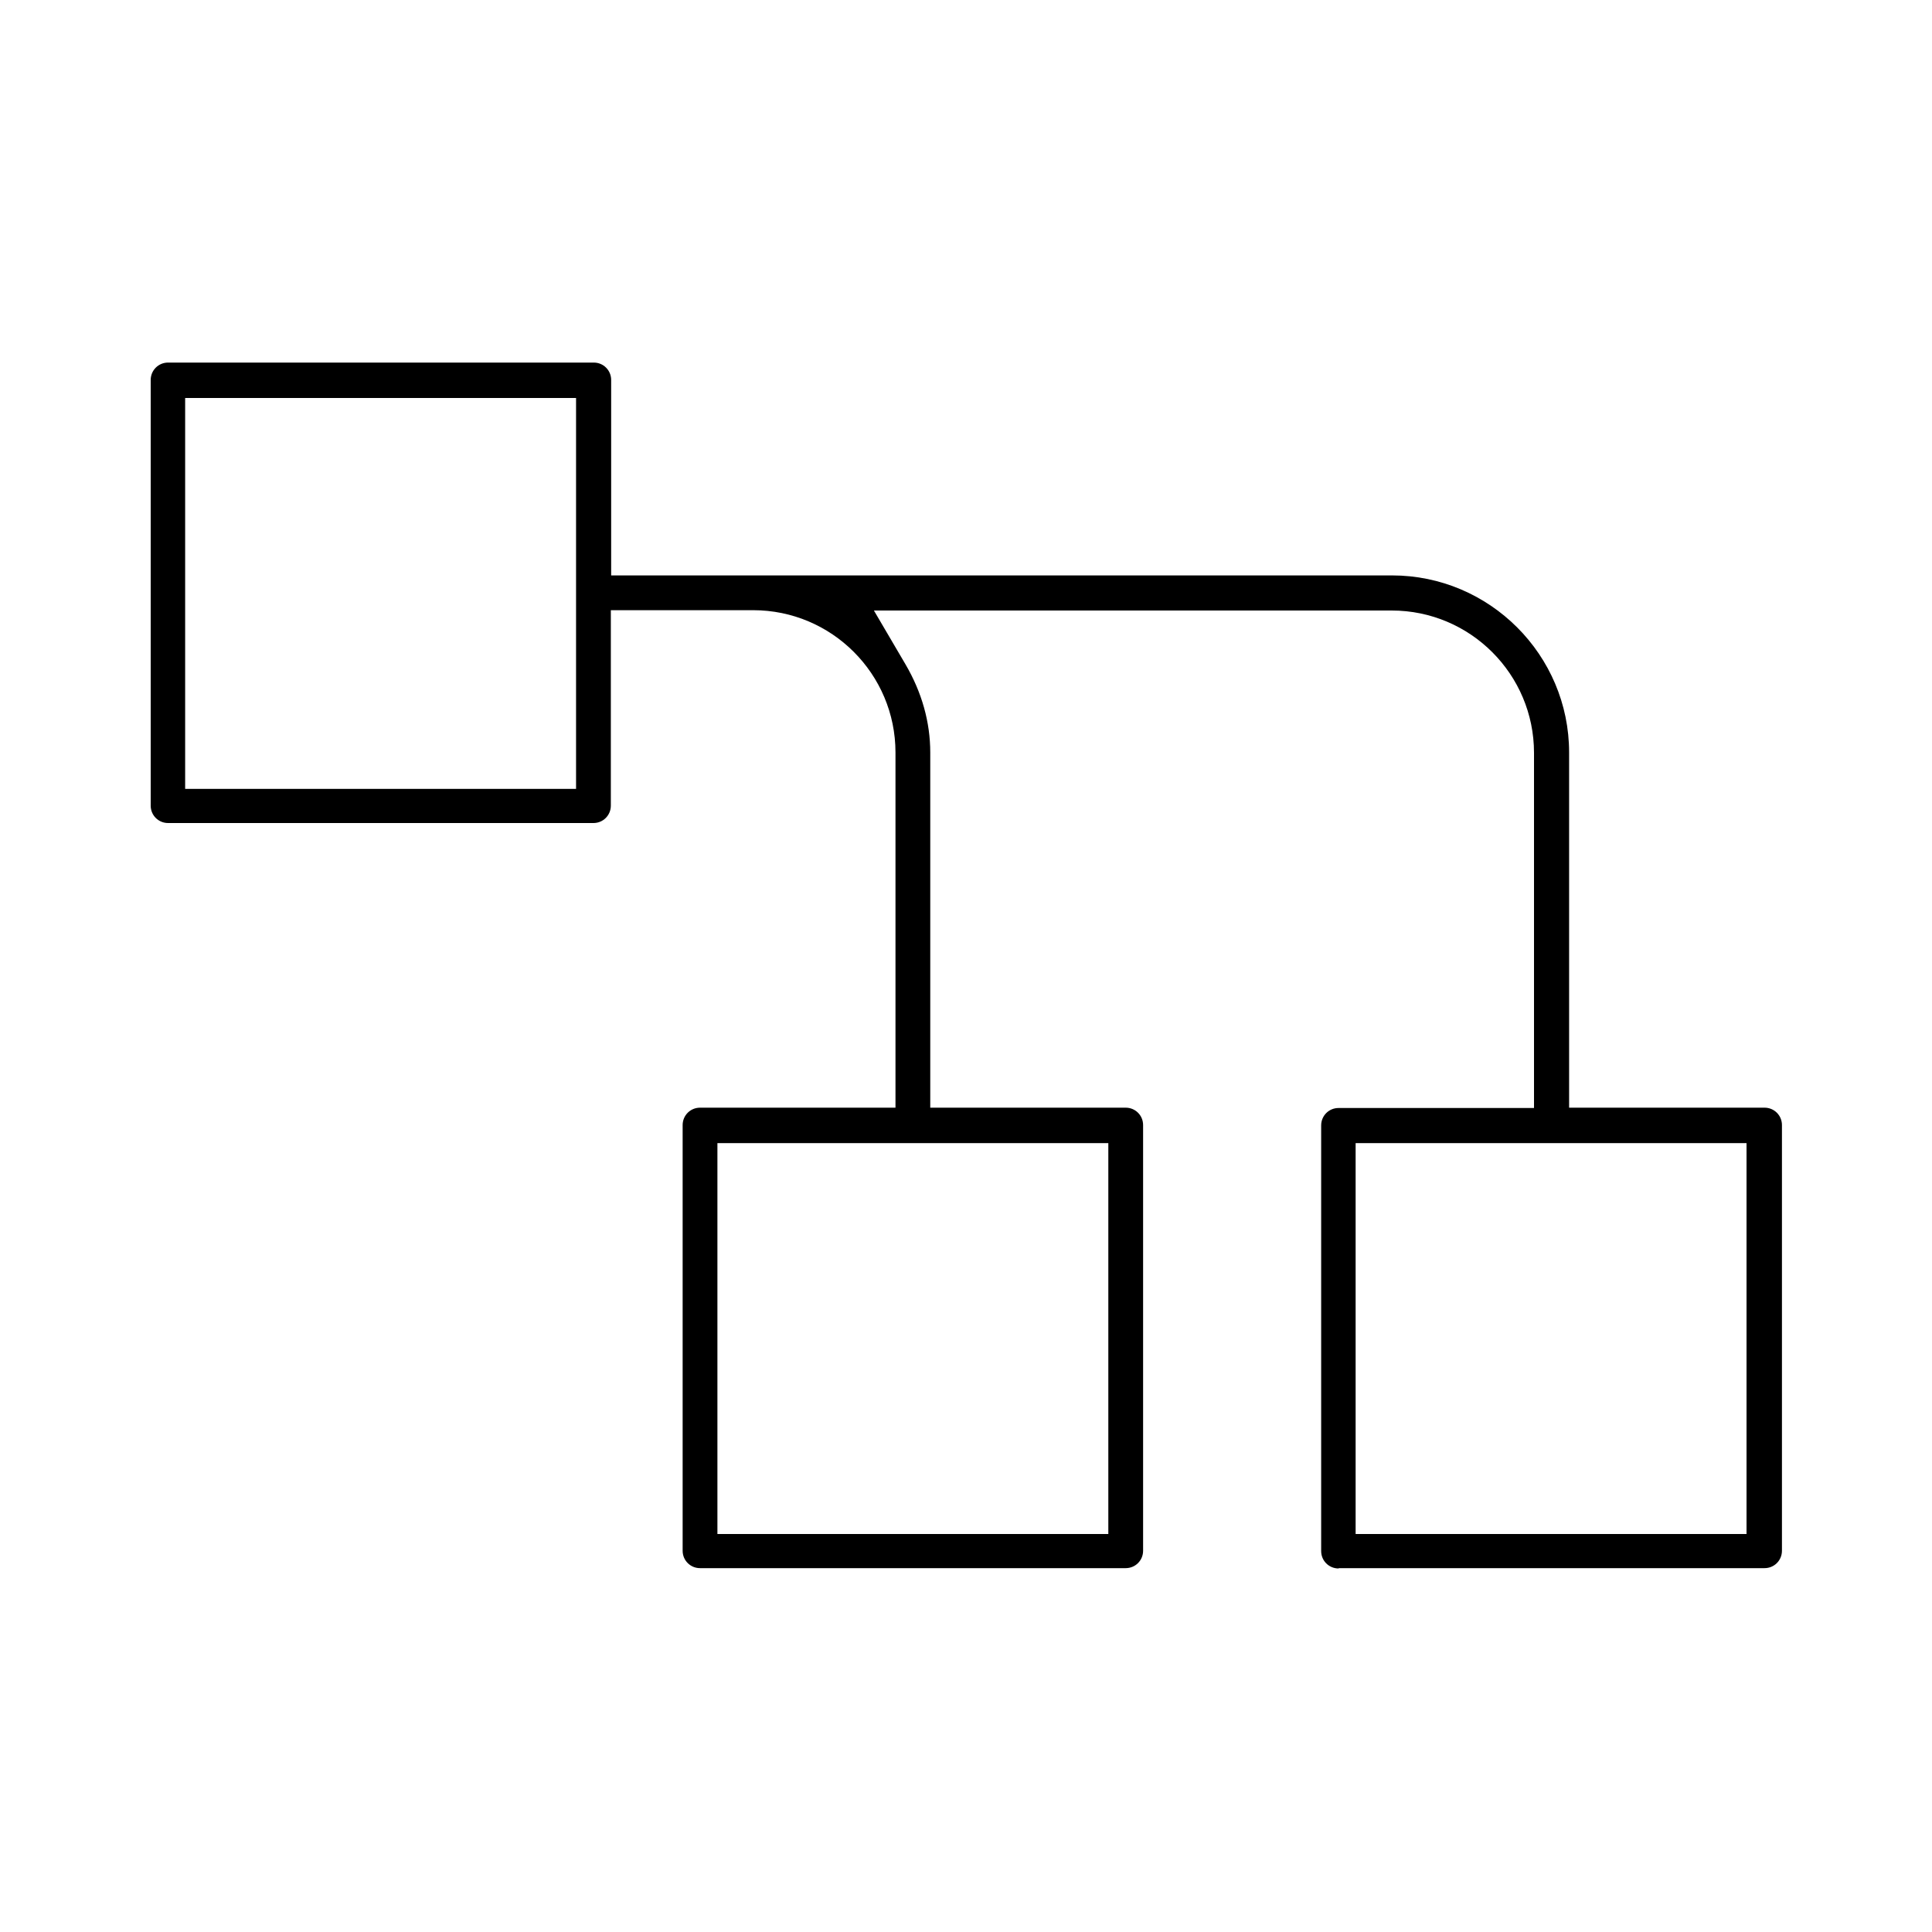 <?xml version="1.0" encoding="utf-8"?>
<svg xmlns="http://www.w3.org/2000/svg" width="60" height="60" viewBox="0 0 60 60" fill="none">
<mask id="mask0_5544_1826" style="mask-type:luminance" maskUnits="userSpaceOnUse" x="0" y="0" width="60" height="60">
<path d="M60 0H0V60H60V0Z" fill="white"/>
</mask>
<g mask="url(#mask0_5544_1826)">
<path d="M41.57 48.71C41.27 48.71 41.03 48.47 41.03 48.17V34.95C41.03 34.65 41.27 34.41 41.57 34.41H47.64V23.38C47.64 20.94 45.66 18.96 43.22 18.96H27.14L28.12 20.63C28.63 21.5 28.89 22.43 28.89 23.37V34.4H34.96C35.26 34.4 35.5 34.64 35.5 34.94V48.16C35.5 48.46 35.26 48.7 34.96 48.7H21.74C21.44 48.7 21.2 48.46 21.2 48.16V34.94C21.2 34.64 21.44 34.4 21.74 34.4H27.81V23.37C27.81 20.93 25.83 18.95 23.39 18.95H18.97V25.02C18.97 25.32 18.73 25.56 18.43 25.56H5.22C4.92 25.56 4.68 25.32 4.68 25.02V11.8C4.68 11.5 4.92 11.26 5.22 11.26H18.44C18.74 11.26 18.98 11.5 18.98 11.8V17.87H43.23C46.26 17.87 48.73 20.34 48.73 23.37V34.4H54.8C55.1 34.4 55.34 34.64 55.34 34.94V48.16C55.34 48.46 55.1 48.7 54.8 48.7H41.58L41.57 48.71ZM42.1 47.64H54.24V35.5H42.1V47.64ZM22.28 47.64H34.42V35.5H22.28V47.64ZM5.75 24.5H17.89V12.36H5.75V24.5Z" fill="black"/>
</g>
</svg>